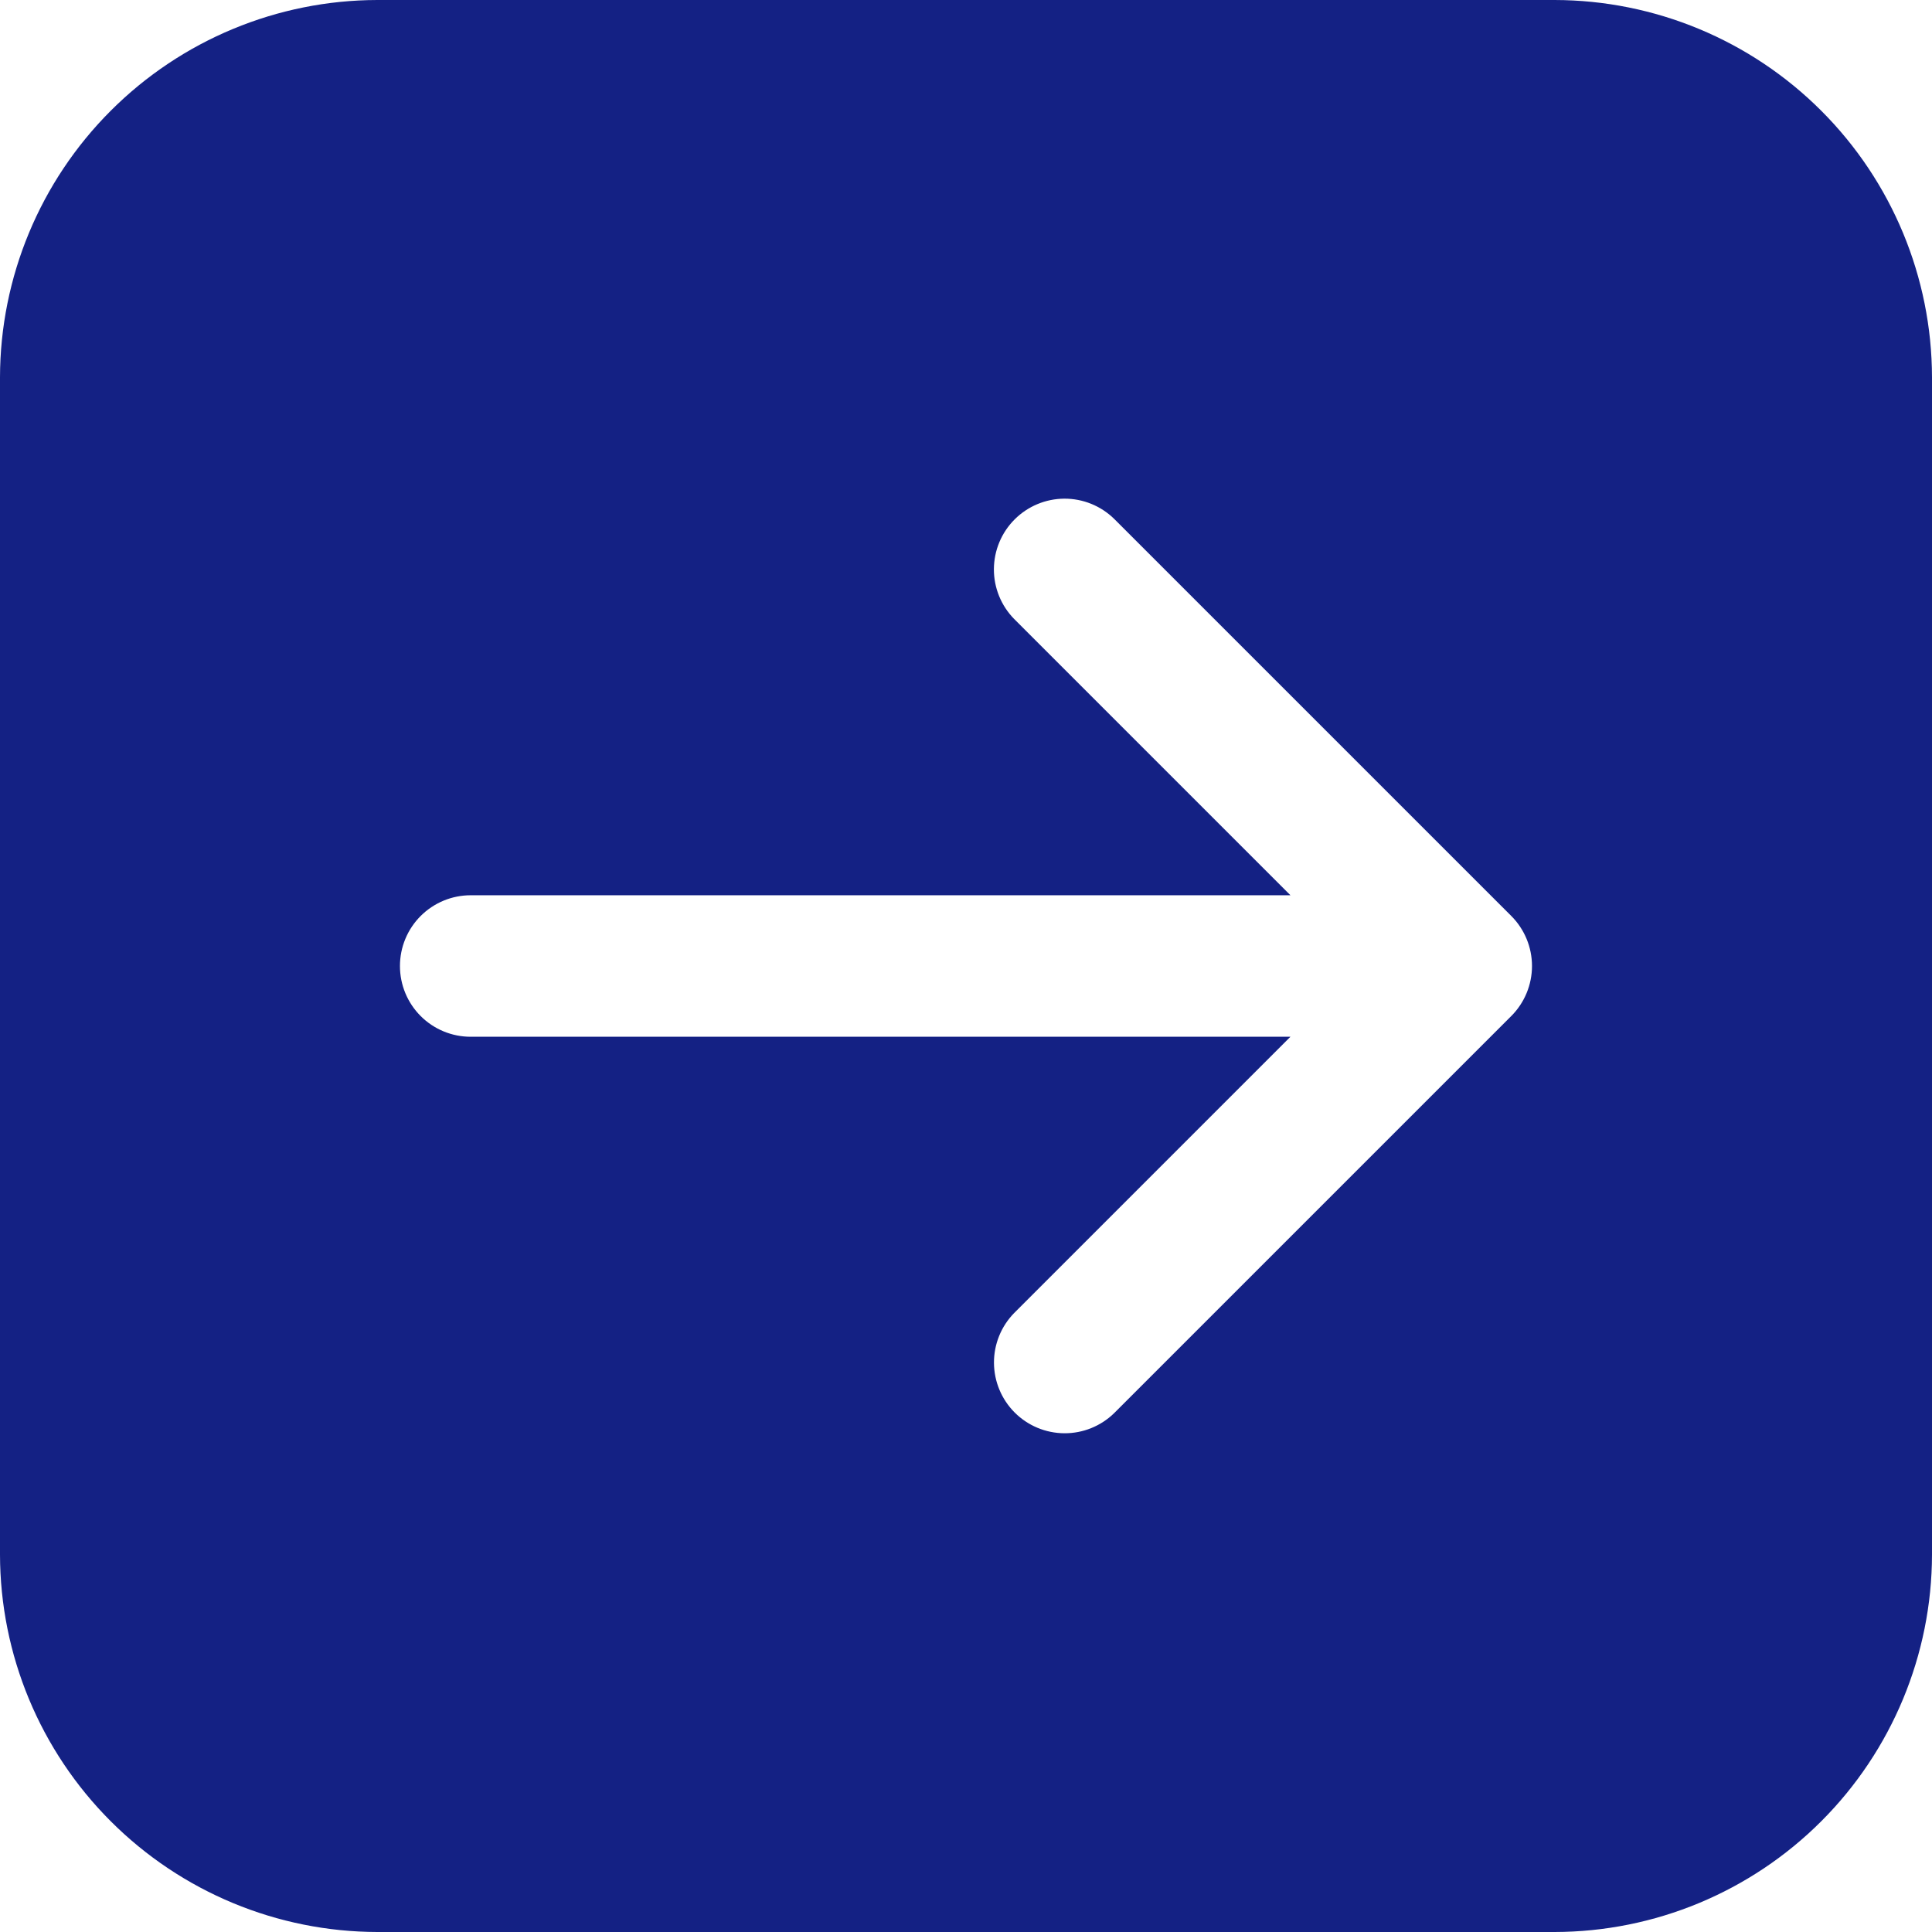 <svg xmlns="http://www.w3.org/2000/svg" width="75" height="75" viewBox="0 0 75 75" fill="none"><g clip-path="url(#clip0_385_166)"><path fill-rule="evenodd" clip-rule="evenodd" d="M14.648 0H60.352C64.234 0.007 67.956 1.553 70.701 4.299C73.447 7.044 74.993 10.766 75 14.648V60.352C74.993 64.234 73.447 67.956 70.701 70.701C67.956 73.447 64.234 74.993 60.352 75H14.648C10.766 74.993 7.044 73.447 4.299 70.701C1.553 67.956 0.007 64.234 0 60.352L0 14.648C0.007 10.766 1.553 7.044 4.299 4.299C7.044 1.553 10.766 0.007 14.648 0ZM15.526 37.502C15.526 38.23 15.815 38.928 16.33 39.443C16.845 39.958 17.543 40.247 18.271 40.247H50.094L39.369 50.972C38.863 51.489 38.582 52.184 38.586 52.907C38.59 53.63 38.879 54.322 39.389 54.833C39.9 55.345 40.592 55.634 41.315 55.639C42.037 55.644 42.733 55.363 43.25 54.859L58.669 39.441C59.183 38.926 59.472 38.228 59.472 37.5C59.472 36.773 59.183 36.074 58.669 35.559L43.251 20.142C42.734 19.636 42.038 19.354 41.314 19.358C40.591 19.363 39.898 19.652 39.387 20.164C38.875 20.676 38.587 21.369 38.583 22.093C38.58 22.816 38.862 23.512 39.369 24.028L50.095 34.754H18.271C17.91 34.754 17.553 34.825 17.22 34.963C16.887 35.102 16.584 35.304 16.329 35.559C16.074 35.814 15.872 36.117 15.734 36.451C15.596 36.784 15.526 37.141 15.526 37.502Z" fill="#142184"></path></g><defs><clipPath id="clip0_385_166"><rect width="75" height="75" fill="white"></rect></clipPath></defs></svg>